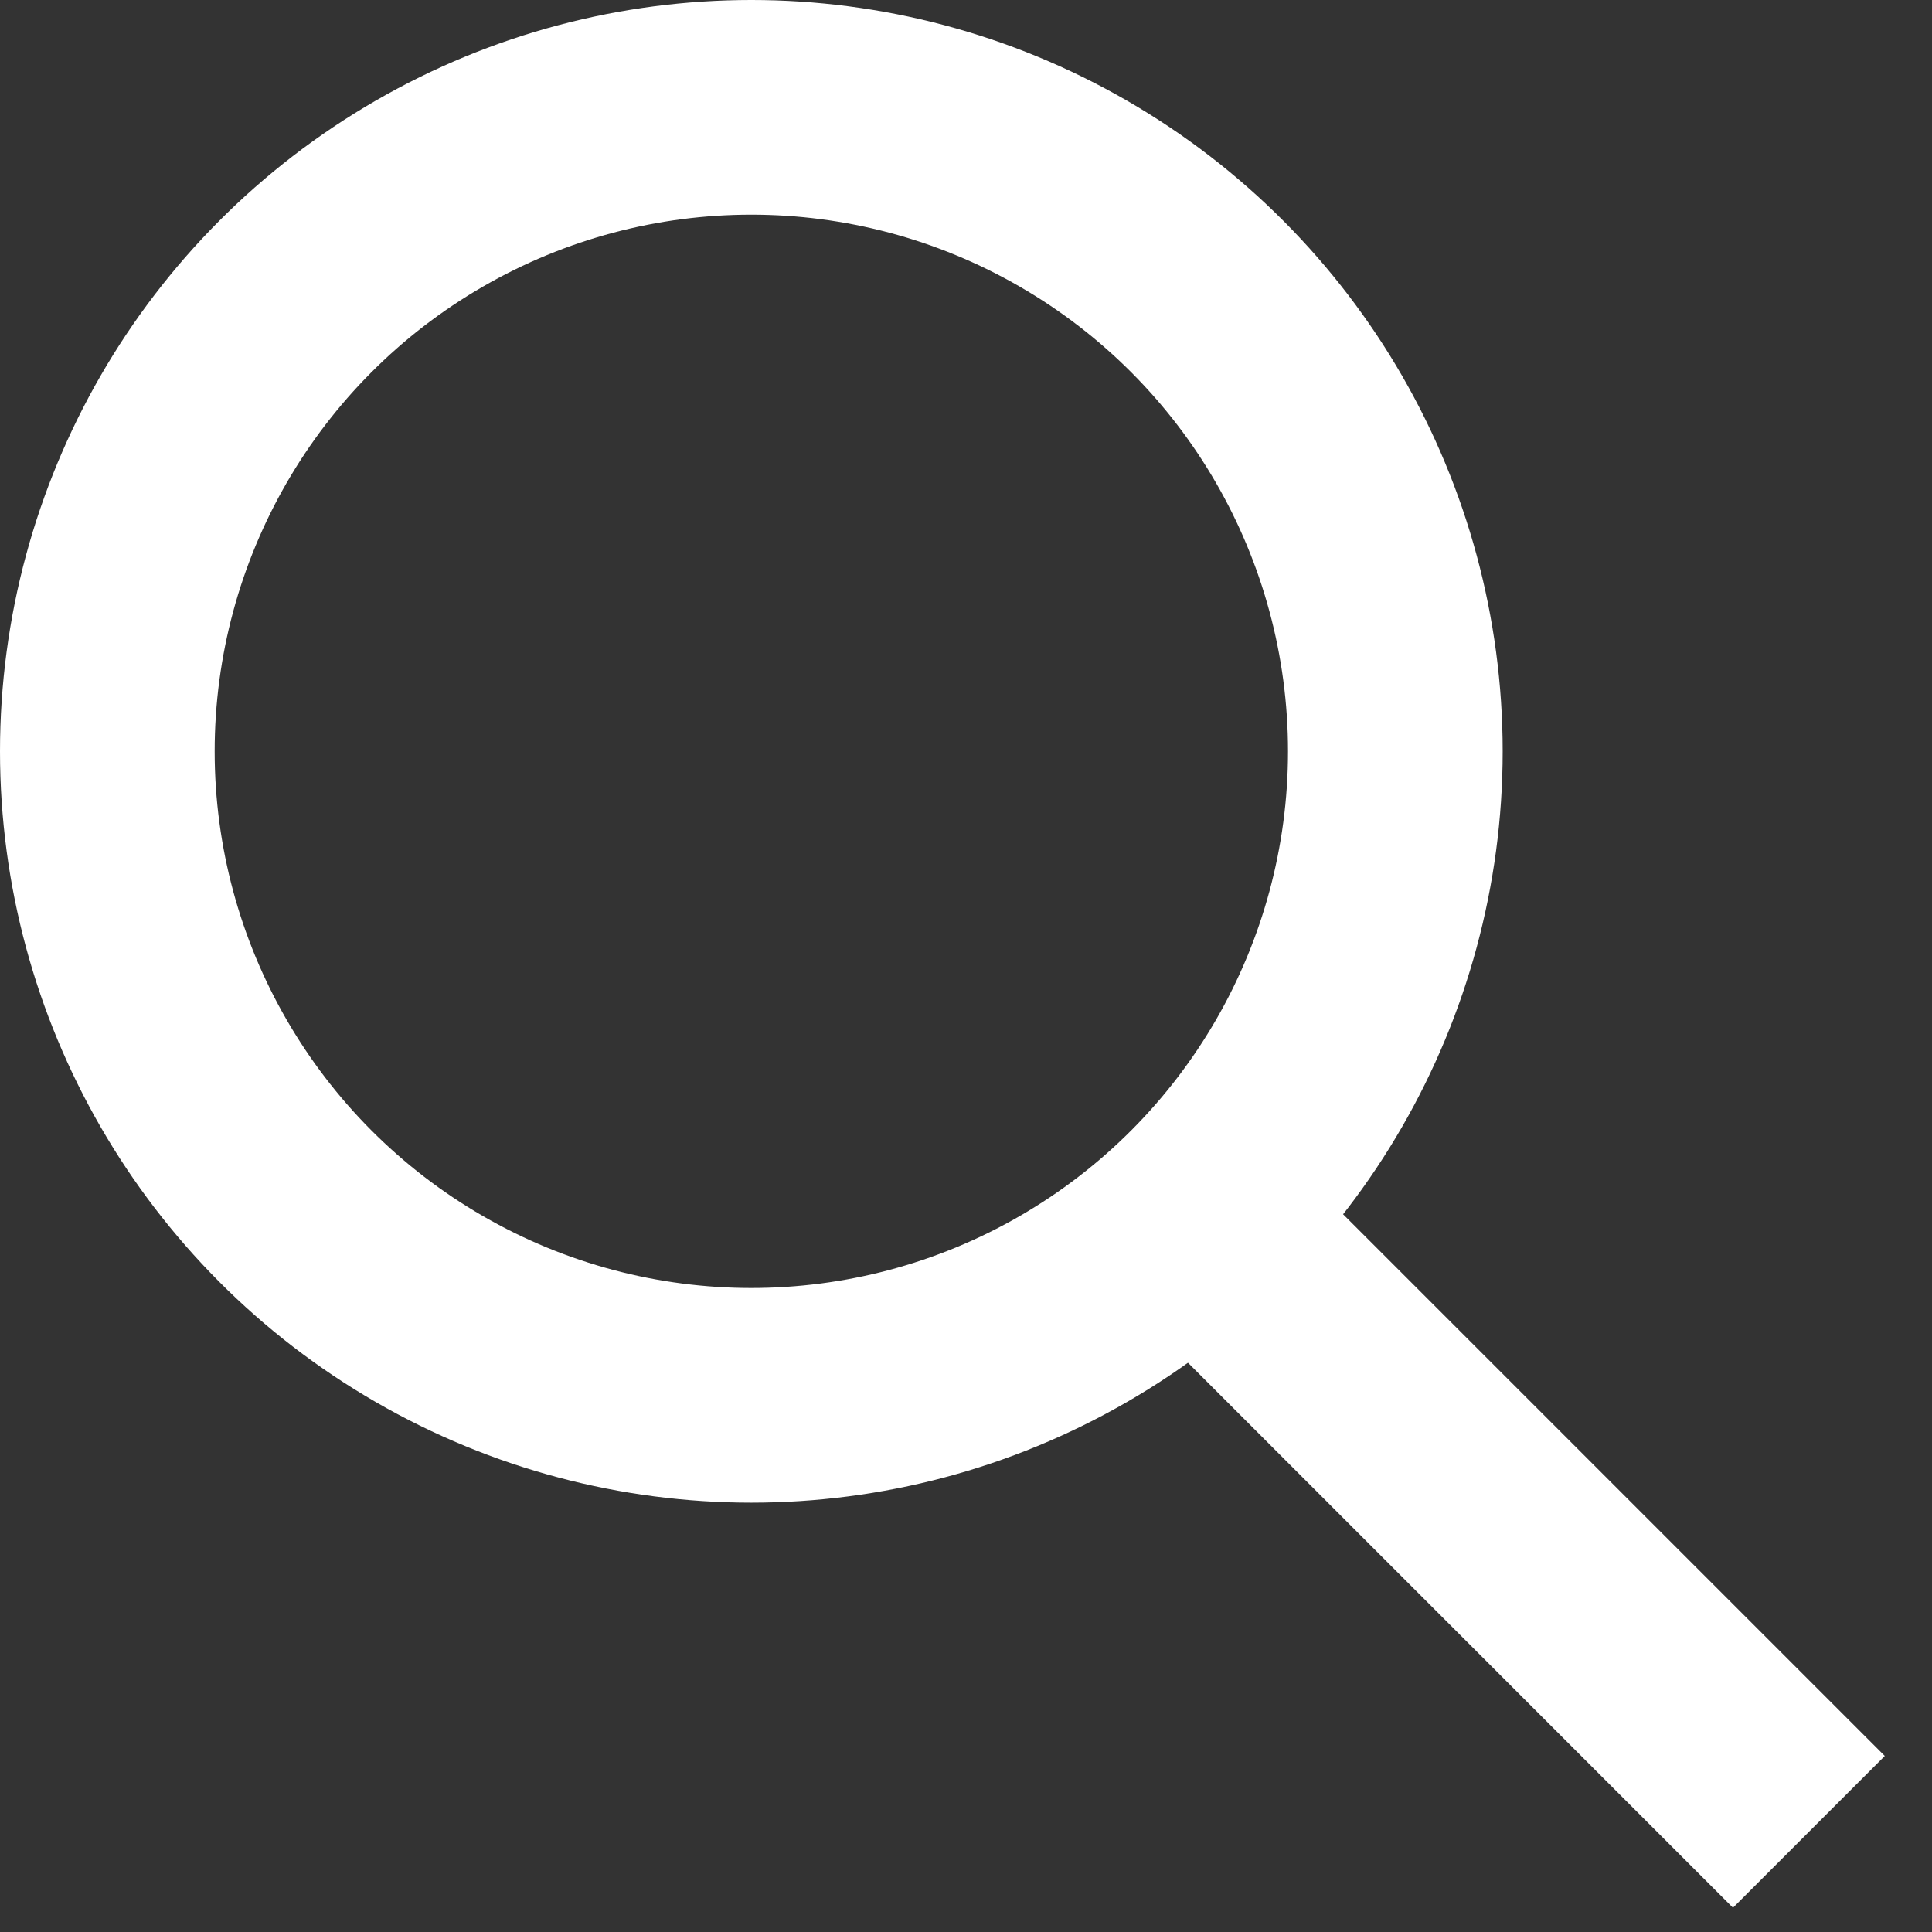 <svg xmlns="http://www.w3.org/2000/svg" width="18" height="18" viewBox="0 0 18 18">
    <rect x="0" y="0" width="18" height="18" fill="#333333" stroke="none"/>
    <g fill="none" fill-rule="evenodd">
        <g>
            <g transform="translate(-244 -17) translate(244 17)">
                <path fill="#FFF" d="M9.171 12.885H18.171V14.885H9.171z" transform="rotate(45 13.671 13.885)"/>
                <circle cx="7" cy="7" r="6" stroke="#FFF" stroke-width="2"/>
            </g>
        </g>
    </g>
</svg>
